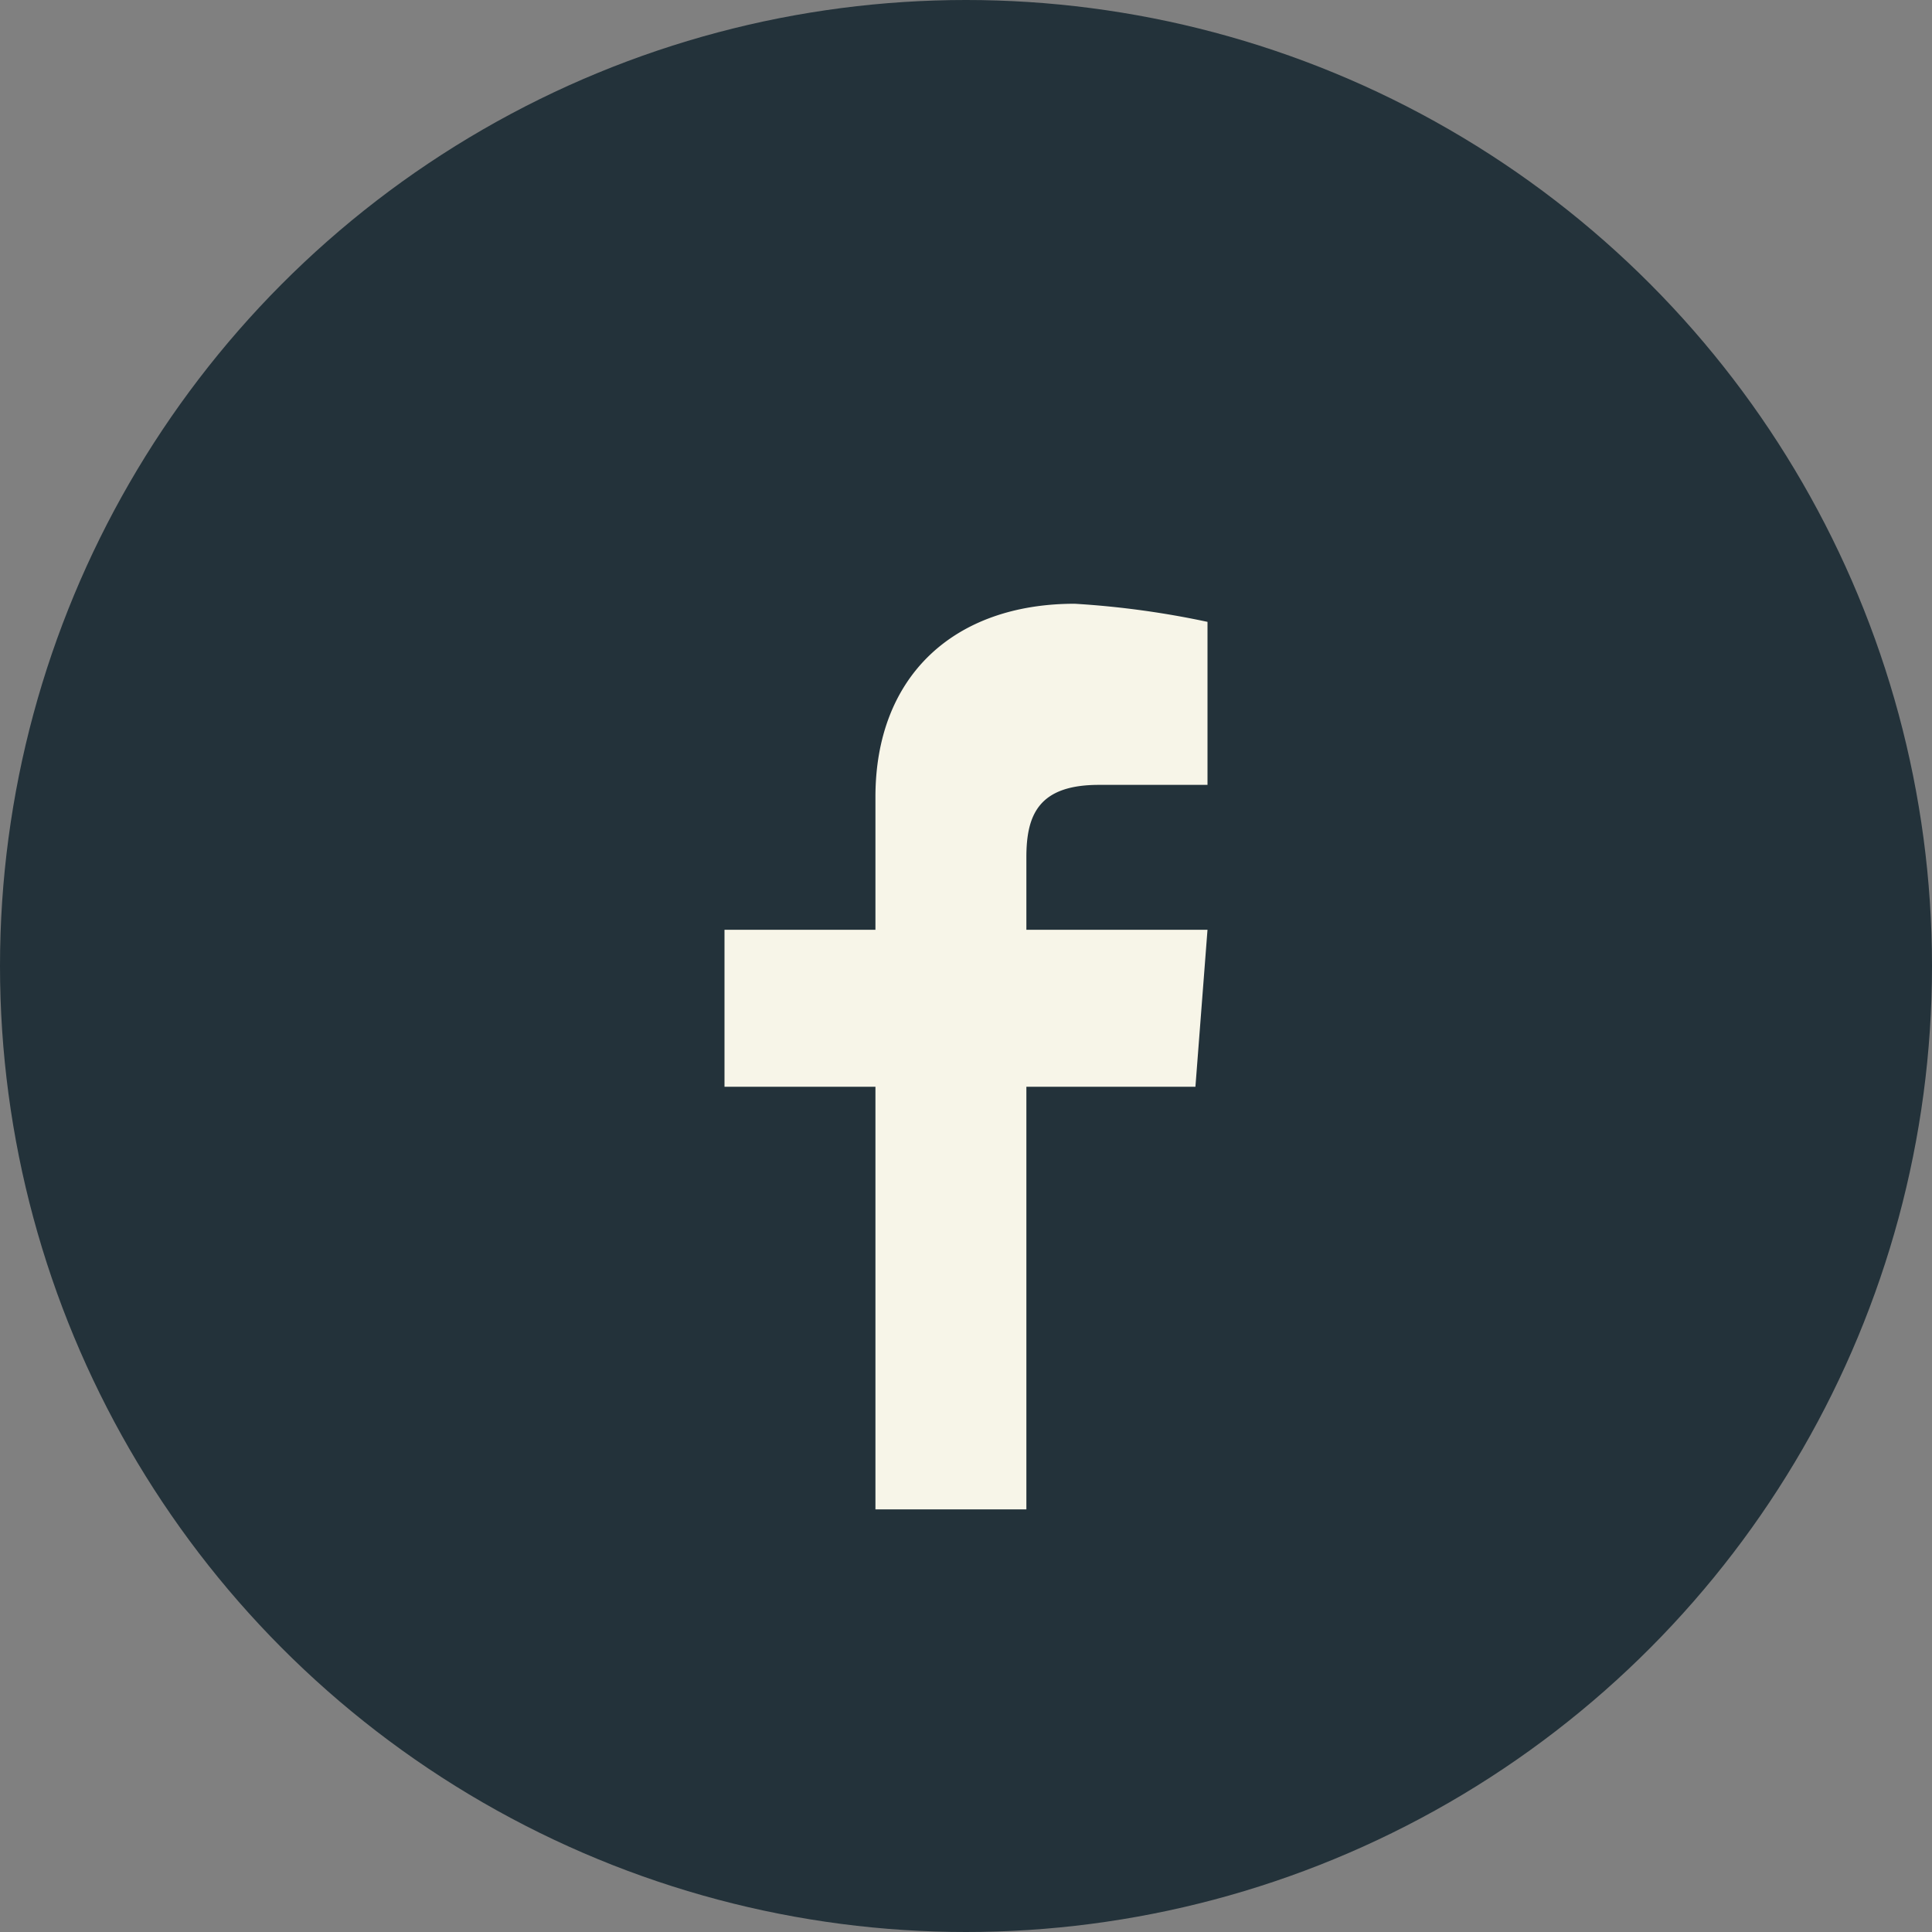 <?xml version="1.0" encoding="UTF-8"?>
<svg xmlns="http://www.w3.org/2000/svg" width="32" height="32" viewBox="0 0 32 32"><rect x="0" y="0" width="32" height="32" fill="#808080" stroke="none"/><circle cx="16" cy="16" r="16" fill="#23323A"/><path d="M17 25v-7h2.8l.2-2.6H17v-1.2c0-.7.2-1.2 1.2-1.2H20V10.3A14.7 14.7 0 0 0 17.8 10c-2 0-3.3 1.2-3.3 3.2v2.2H12v2.6h2.5v7h2.5z" fill="#F7F5E8"/></svg>